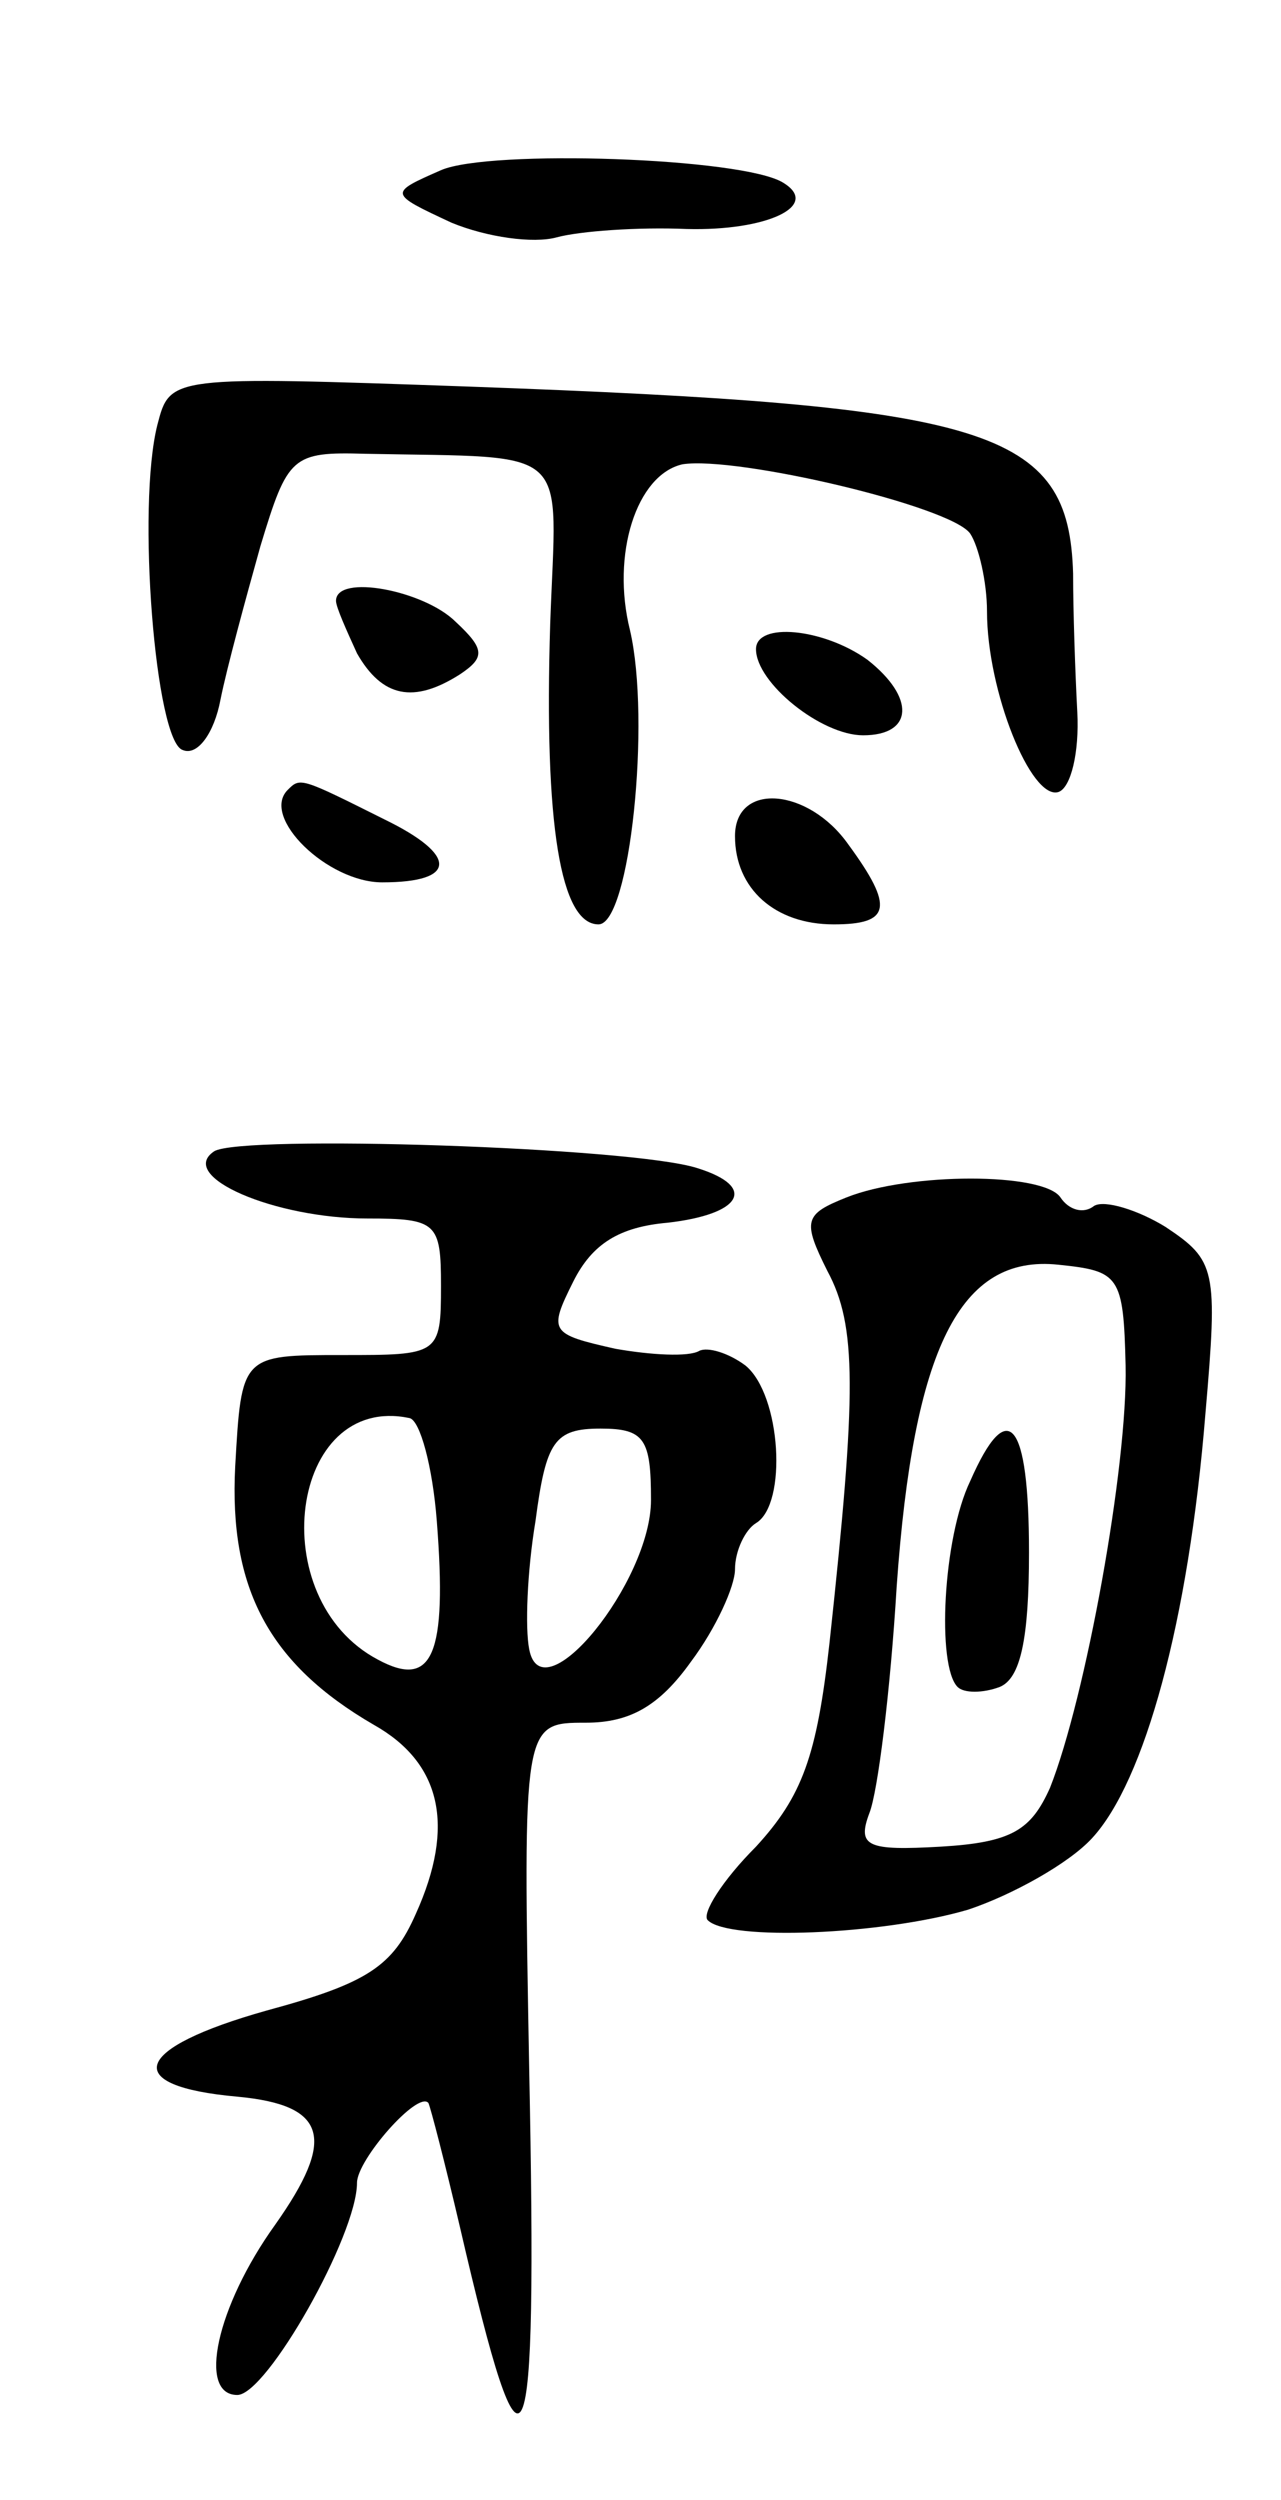 <svg version="1.0" xmlns="http://www.w3.org/2000/svg" width="61" height="119" viewBox="0 0 61 119" ><g transform="translate(0,119) scale(0.1,-0.1)" ><path d="M210 1109 c-25 -11 -25 -11 5 -25 17 -7 39 -10 50 -7 11 3 39 5 62 4 38 -1 64 11 46 22 -19 12 -140 16 -163 6z"/><path d="M75 988 c-10 -39 -1 -151 12 -155 7 -3 15 8 18 24 3 15 12 48 19 73 13 43 15 45 50 44 100 -2 91 5 88 -81 -3 -96 5 -143 23 -143 15 0 25 97 15 140 -9 36 3 74 25 79 26 4 128 -20 137 -33 4 -6 8 -23 8 -37 0 -38 21 -90 34 -86 6 2 10 19 9 38 -1 19 -2 48 -2 66 -2 69 -39 80 -288 89 -142 5 -142 5 -148 -18z"/><path d="M160 904 c0 -3 5 -14 10 -25 12 -21 27 -24 49 -10 12 8 12 12 -2 25 -15 15 -57 23 -57 10z"/><path d="M360 881 c0 -16 31 -41 51 -41 24 0 25 18 2 36 -21 15 -53 18 -53 5z"/><path d="M137 814 c-13 -13 19 -44 45 -44 36 0 36 13 1 30 -40 20 -40 20 -46 14z"/><path d="M350 792 c0 -25 19 -42 47 -42 27 0 29 8 7 38 -19 27 -54 30 -54 4z"/><path d="M102 642 c-18 -12 29 -32 73 -32 33 0 35 -2 35 -32 0 -33 -1 -33 -47 -33 -48 0 -48 0 -51 -53 -3 -58 16 -94 66 -123 32 -18 39 -48 20 -90 -11 -25 -23 -33 -71 -46 -64 -18 -70 -36 -14 -41 43 -4 47 -20 18 -61 -28 -39 -37 -81 -18 -81 14 0 57 76 57 101 0 11 29 44 34 38 1 -2 8 -29 15 -59 31 -134 37 -122 33 75 -3 165 -3 165 27 165 21 0 35 8 50 29 12 16 21 36 21 44 0 9 5 19 10 22 15 9 12 61 -5 75 -8 6 -18 9 -22 7 -5 -3 -23 -2 -40 1 -31 7 -32 8 -20 32 9 18 22 26 45 28 35 4 43 17 14 26 -31 10 -217 16 -230 8z m106 -176 c5 -64 -2 -80 -28 -66 -55 29 -42 127 15 115 5 -1 11 -23 13 -49z m102 10 c0 -39 -52 -103 -58 -71 -2 10 -1 37 3 61 5 38 9 44 31 44 21 0 24 -5 24 -34z"/><path d="M403 620 c-20 -8 -21 -11 -9 -35 14 -26 14 -57 1 -177 -6 -54 -13 -73 -35 -97 -16 -16 -26 -32 -23 -35 10 -10 83 -7 124 5 21 7 48 22 59 34 25 27 46 103 54 202 6 69 5 73 -19 89 -13 8 -29 13 -34 10 -5 -4 -12 -2 -16 4 -8 12 -72 12 -102 0z m133 -80 c1 -48 -19 -158 -36 -201 -9 -20 -18 -26 -52 -28 -35 -2 -40 0 -34 16 4 10 10 58 13 108 8 113 30 158 77 153 29 -3 31 -5 32 -48z"/><path d="M462 485 c-13 -27 -16 -88 -6 -98 3 -3 12 -3 20 0 10 4 14 23 14 64 0 63 -10 75 -28 34z"/></g></svg> 
